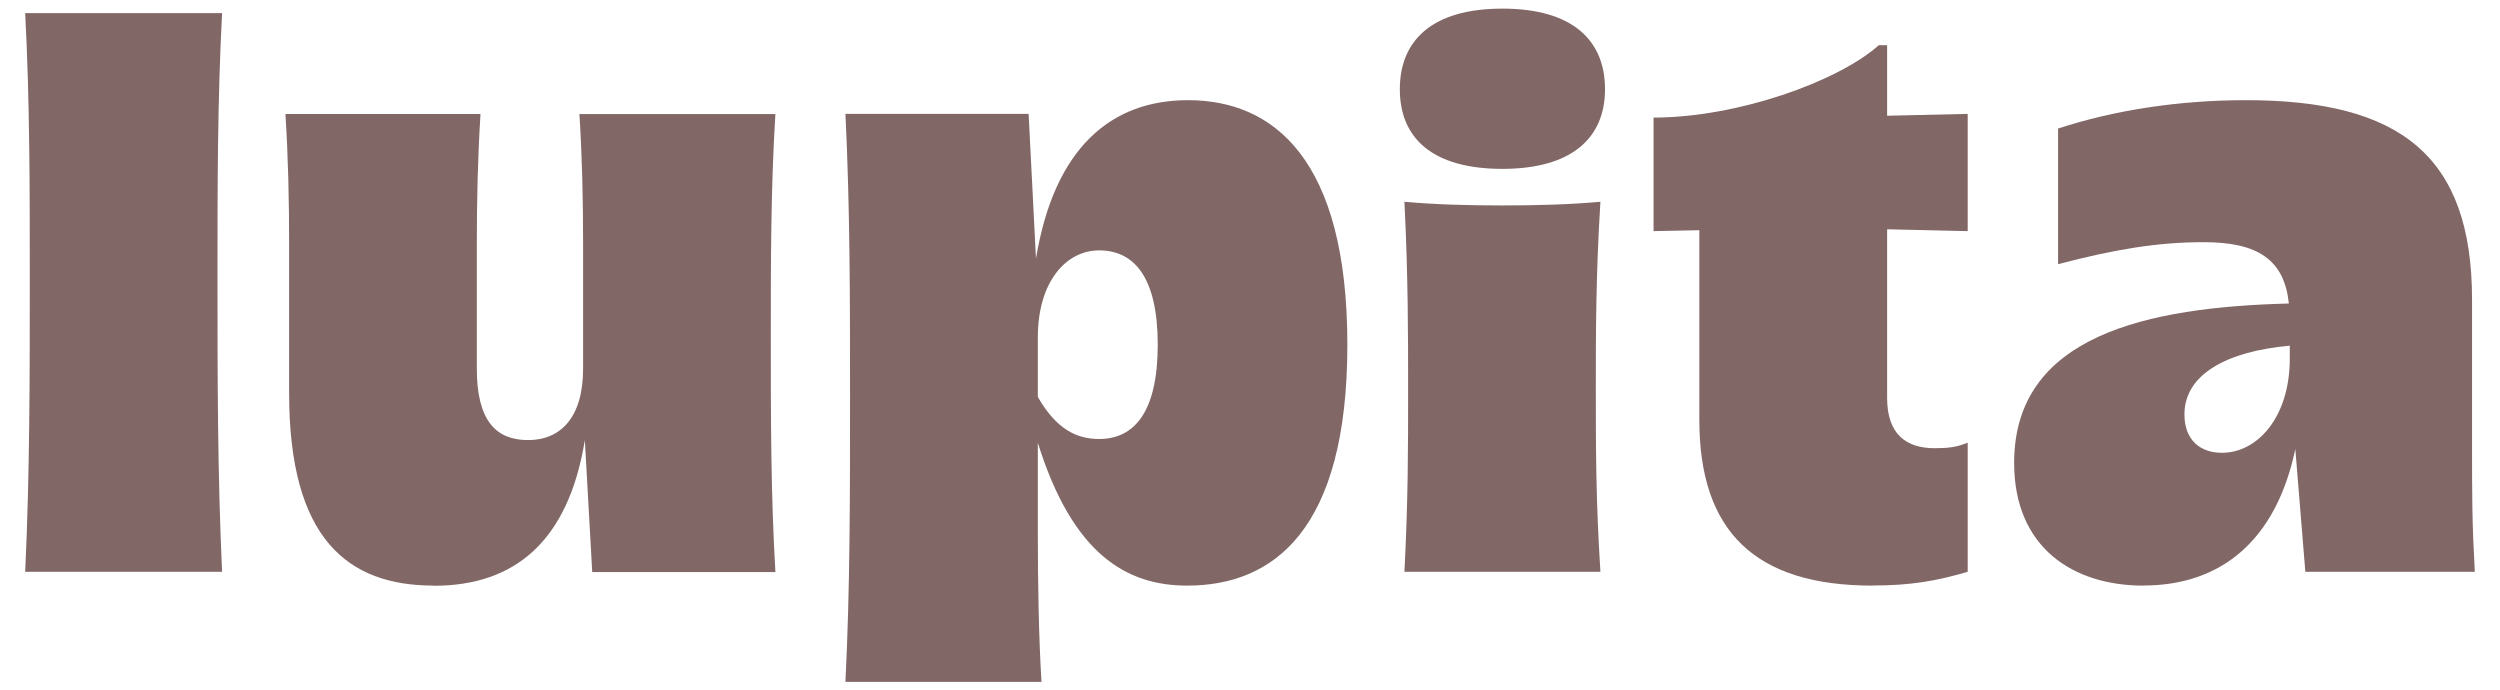 <svg viewBox="0 0 298.75 82.49" xmlns="http://www.w3.org/2000/svg" data-name="Layer 1" id="Layer_1">
  <defs>
    <style>
      .cls-1 {
        fill: #816765;
      }
    </style>
  </defs>
  <path d="M256.12,69.98c-8.32,0-15.43-4.49-15.43-14.67,0-15.21,15.87-18.61,32.83-19.04-.55-5.25-3.72-7.33-10.18-7.33-5.58,0-10.73.88-17.4,2.63V15.36c6.68-2.19,14.45-3.39,22.44-3.39,18.5,0,27.03,6.68,27.03,23.86v16.96c0,6.68,0,9.52.33,15.54h-20.25l-1.2-14.67c-2.3,10.94-8.87,16.31-18.17,16.31ZM261.04,49.51c0,3.06,1.86,4.6,4.49,4.6,4.16,0,8.1-4.16,8.1-11.27v-1.53c-7.44.66-12.59,3.39-12.59,8.21Z" class="cls-1"></path>
  <path d="M223.76,69.98c-14.01,0-20.69-6.46-20.69-19.81v-22.66l-5.47.11v-13.57c9.96,0,22-4.27,26.92-8.65h.99v8.43l9.63-.22v14.01l-9.63-.22v20.14c0,4.38,2.3,6.02,5.69,6.02,1.53,0,2.63-.11,3.94-.66v15.43c-3.72,1.09-6.79,1.64-11.38,1.64Z" class="cls-1"></path>
  <path d="M167.83,68.33c.44-8.65.44-14.67.44-21.78,0-6.35,0-13.68-.44-22.44,3.61.33,7.55.44,11.71.44s8.1-.11,11.71-.44c-.55,8.76-.55,15.98-.55,22.22,0,7.22,0,13.35.55,22h-23.42ZM179.54,20.18c-8.43,0-12.26-3.72-12.26-9.52s3.83-9.63,12.26-9.63,12.26,3.83,12.26,9.63-3.94,9.52-12.26,9.52Z" class="cls-1"></path>
  <path d="M101.03,81.47c.55-11.05.55-22.11.55-33.93s0-22.55-.55-33.93h21.89l.88,17.29c2.19-13.24,8.97-18.93,18.17-18.93,10.18,0,19.04,7,19.04,29.22s-8.87,28.79-19.15,28.79c-7.22,0-13.68-3.72-17.84-17.07v10.84c0,5.91.11,12.48.44,17.73h-23.42ZM131.35,52.46c4.16,0,7-3.17,7-11.27s-2.85-11.27-7-11.27c-3.94,0-7.33,3.72-7.33,10.4v7.11c2.19,3.83,4.6,5.03,7.33,5.03Z" class="cls-1"></path>
  <path d="M51.84,69.98c-10.29,0-17.29-5.58-17.29-22.98v-17.84c0-5.14-.11-10.4-.44-15.54h23.31c-.33,5.25-.44,10.4-.44,15.65v14.78c0,6.24,2.3,8.54,6.13,8.54s6.57-2.63,6.57-8.54v-14.99c0-5.14-.11-10.29-.44-15.43h23.42c-.55,8.87-.55,17.84-.55,26.71,0,9.3,0,18.61.55,28.02h-21.89l-.88-15.76c-1.97,12.04-8.32,17.4-18.06,17.4Z" class="cls-1"></path>
  <path d="M3.01,68.33c.55-11.71.55-23.42.55-35.24,0-10.51,0-21.01-.55-31.52h23.53c-.55,10.4-.55,20.9-.55,31.3,0,11.82,0,23.64.55,35.46H3.01Z" class="cls-1"></path>
</svg>
